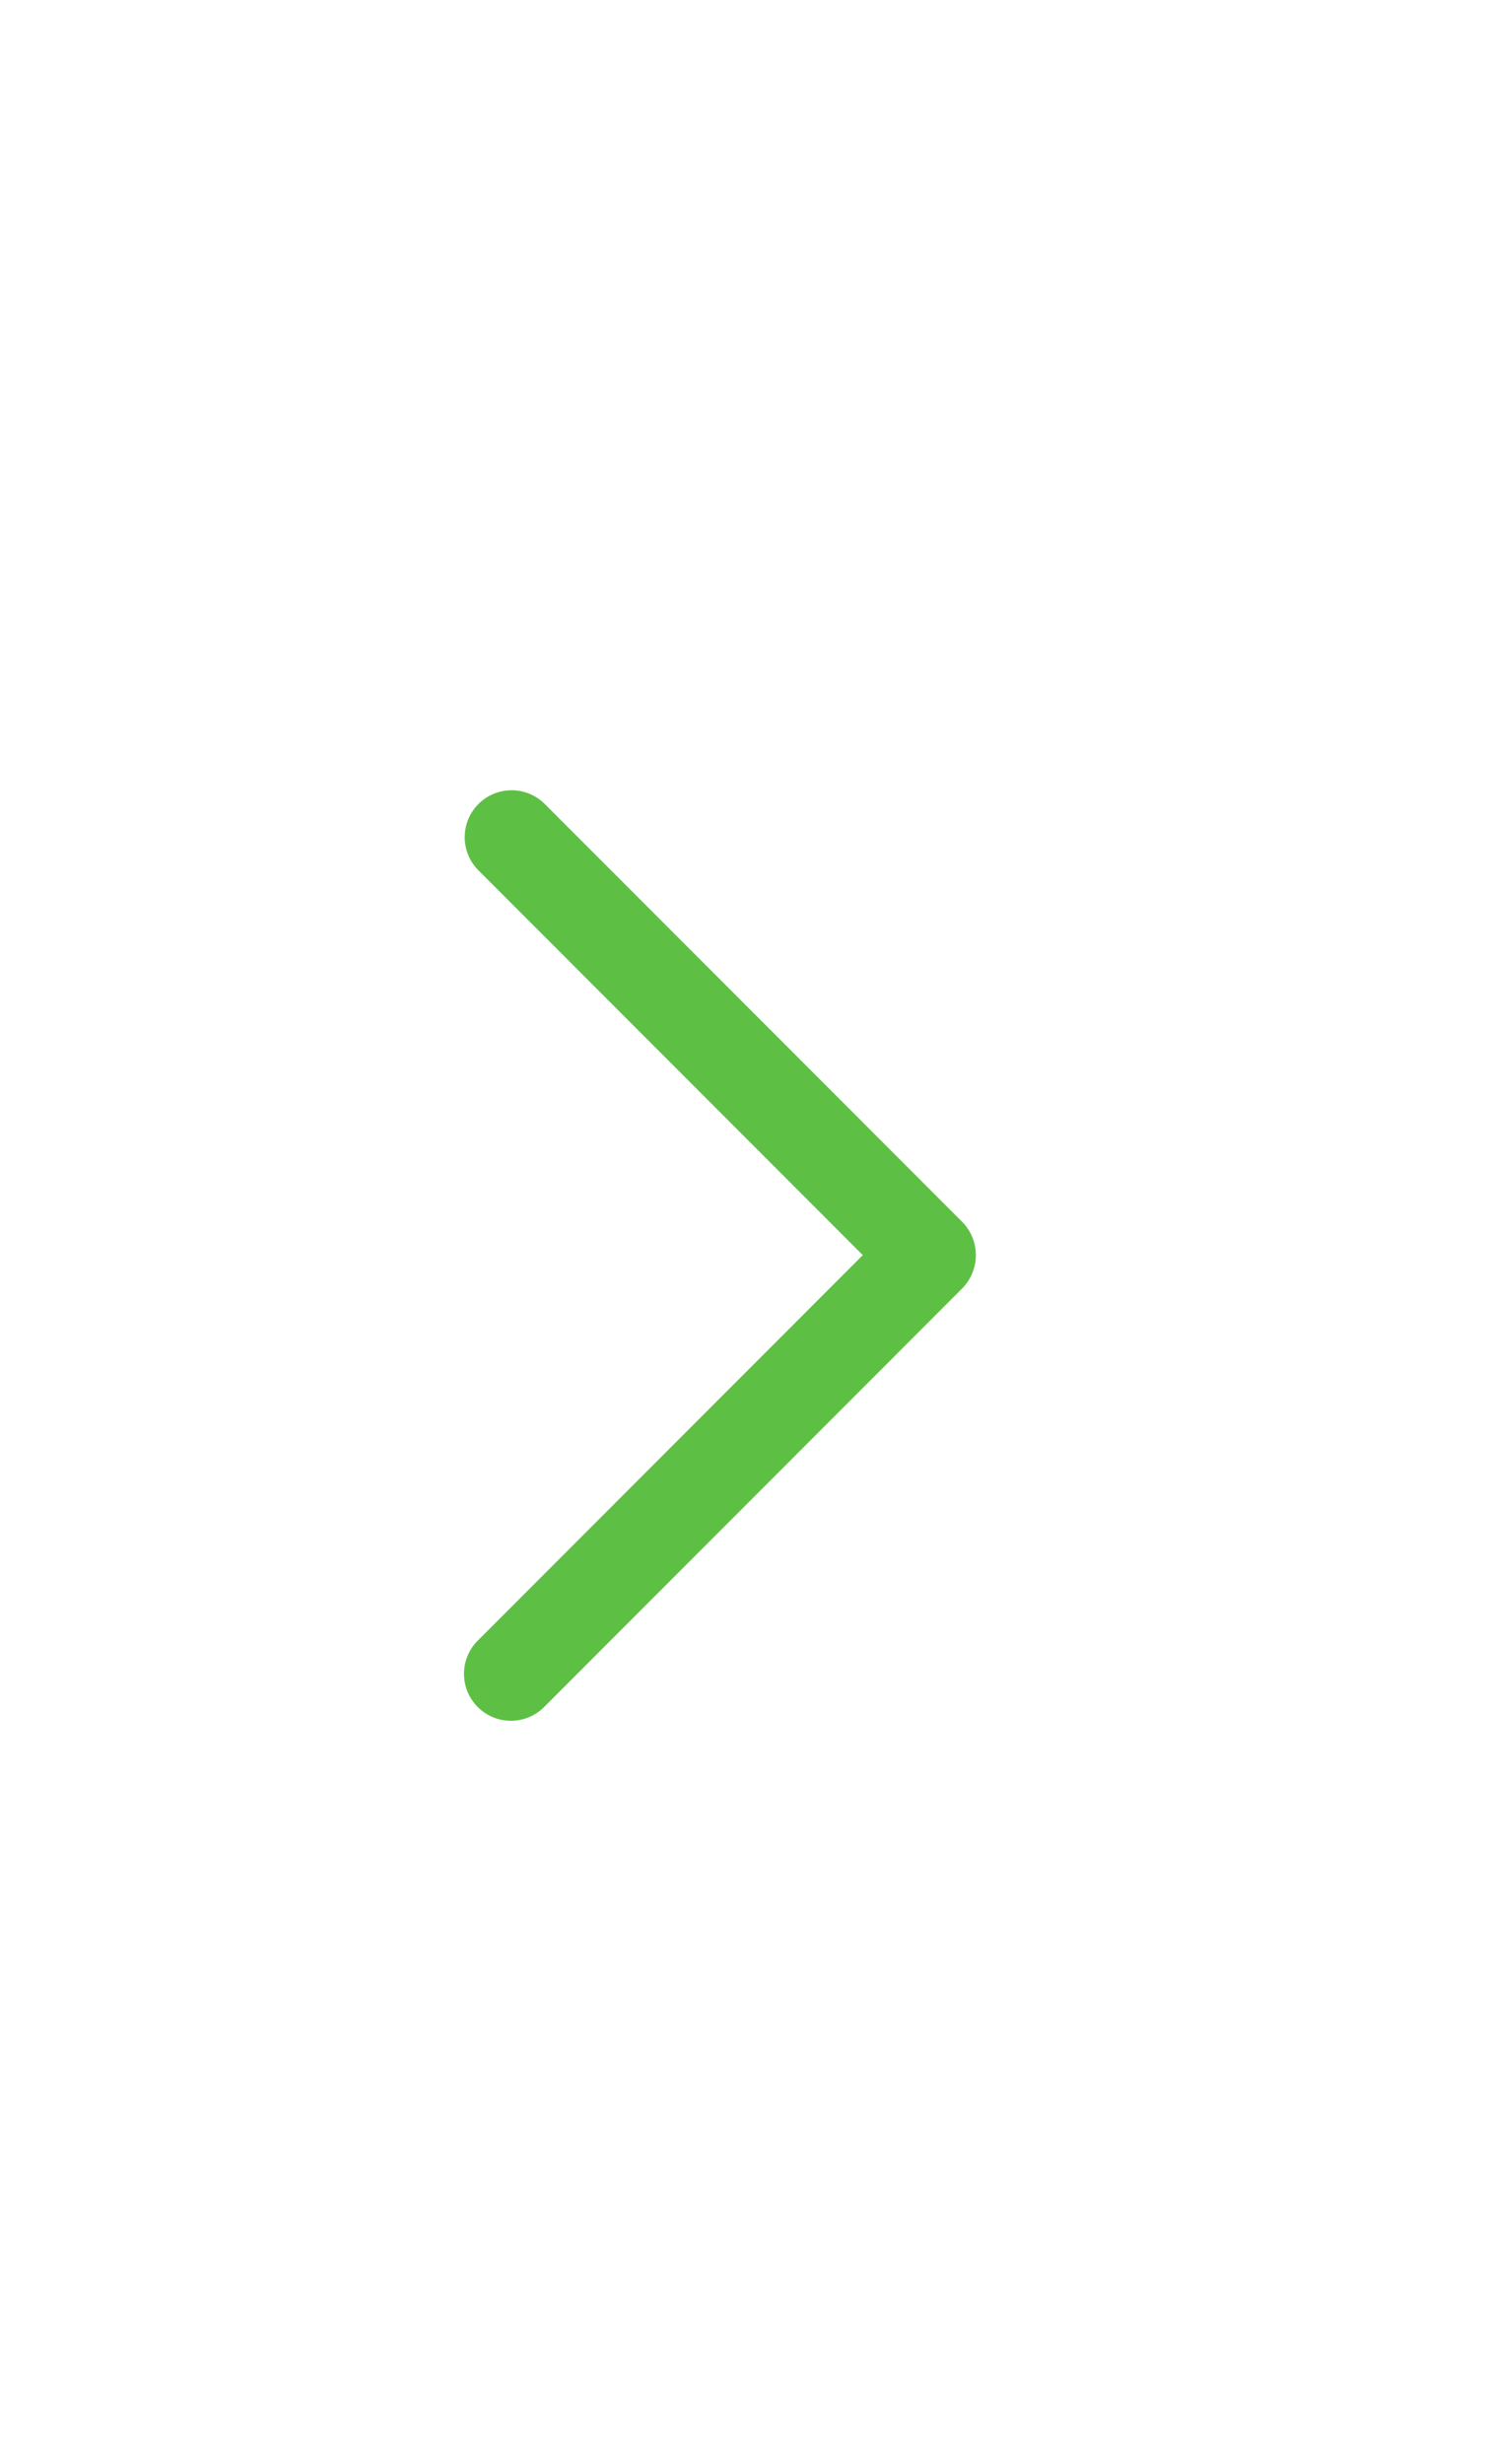 <svg width="32" height="53" fill="none" xmlns="http://www.w3.org/2000/svg"><path d="m20.708 26.286-8.984-8.99a1.008 1.008 0 1 0-1.428 1.427L18.567 27l-8.27 8.277a1.01 1.01 0 1 0 1.428 1.428l8.984-8.991a1.02 1.02 0 0 0-.001-1.428" fill="#5DC044"/></svg>